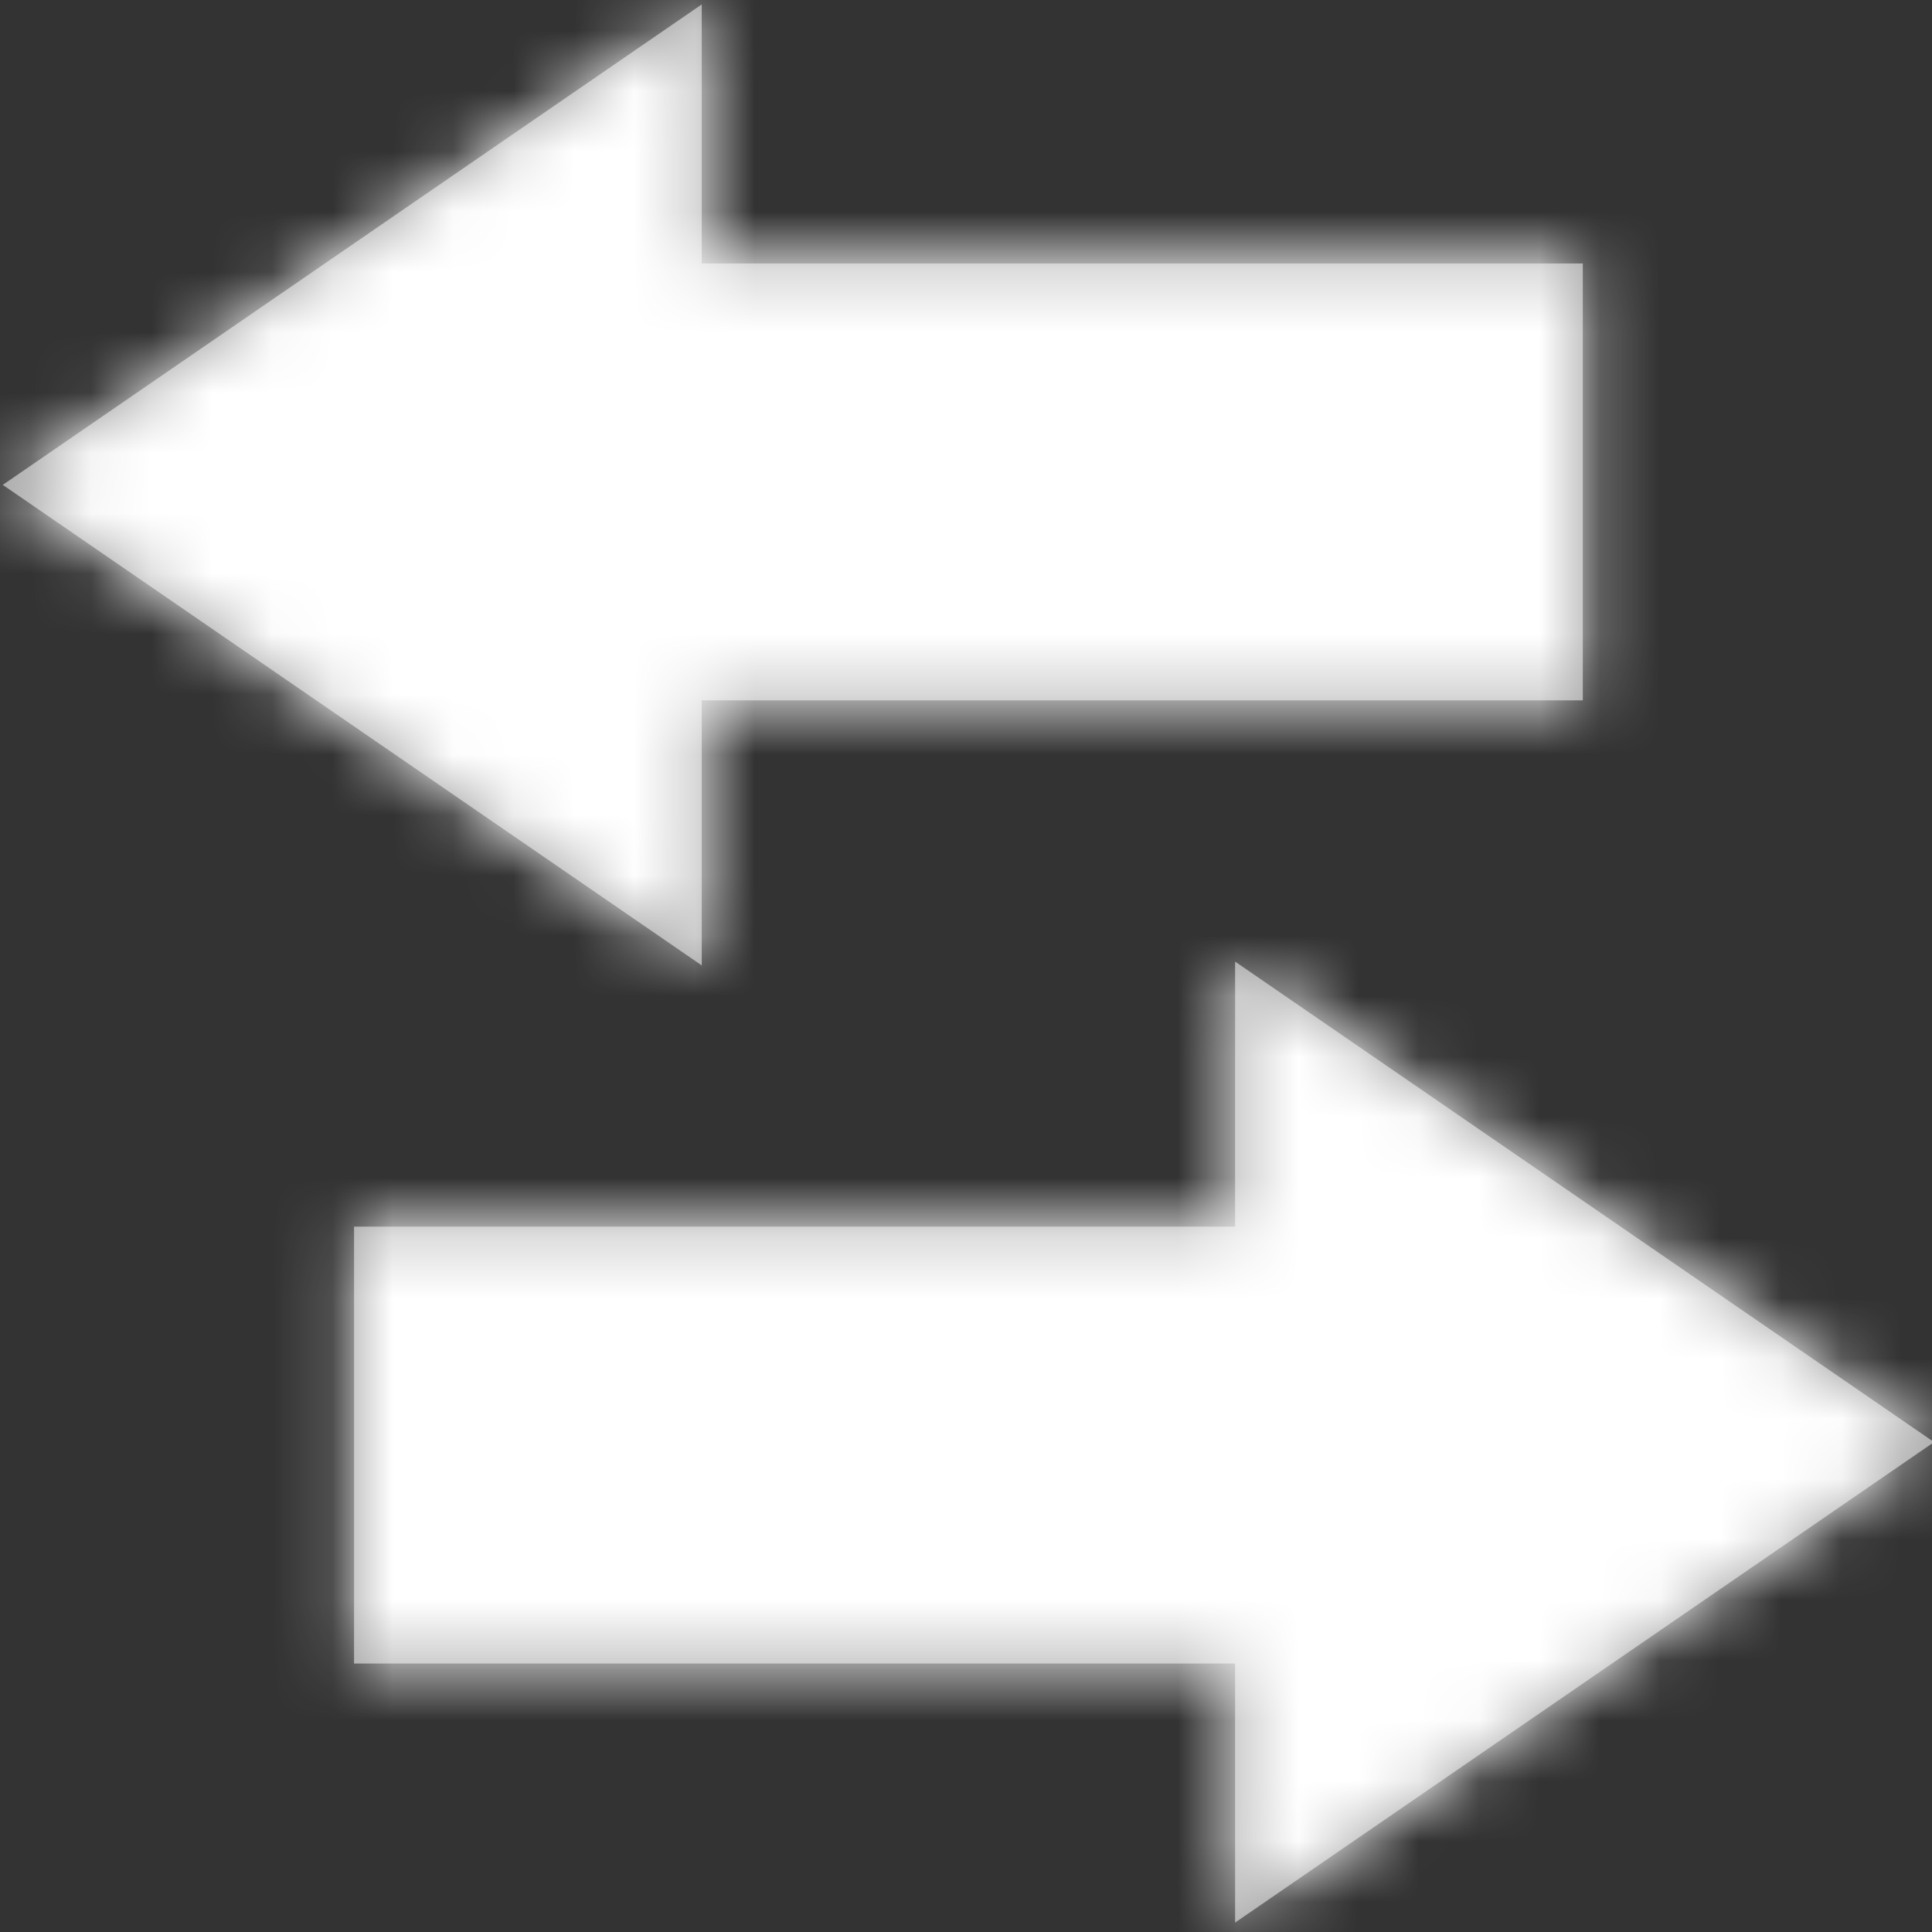 <?xml version="1.0" encoding="UTF-8"?>
<svg width="32px" height="32px" viewBox="0 0 32 32" version="1.1" xmlns="http://www.w3.org/2000/svg" xmlns:xlink="http://www.w3.org/1999/xlink">
    <rect x="0" y="0" width="32" height="32" fill="#333333" stroke="none"/>
    <!-- Generator: Sketch 52.2 (67145) - http://www.bohemiancoding.com/sketch -->
    <title>Functional/Transfer-f</title>
    <desc>Created with Sketch.</desc>
    <defs>
        <path d="M26.216,11.6 L11.623,11.6 L11.623,15.99 L0.046,8.031 L11.623,0.073 L11.623,4.364 L26.216,4.364 L26.216,11.6 Z M32.034,23.886 L20.457,31.844 L20.457,27.553 L5.864,27.553 L5.864,20.317 L20.457,20.317 L20.457,15.927 L32.034,23.886 Z" id="path-1"></path>
    </defs>
    <g id="Functional/Transfer-f" stroke="none" stroke-width="1" fill="none" fill-rule="evenodd">
        <mask id="mask-2" fill="white">
            <use xlink:href="#path-1"></use>
        </mask>
        <use id="Combined-Shape" fill="#9F9E9F" xlink:href="#path-1"></use>
        <g id="Color/White" mask="url(#mask-2)" fill="#FFFFFF">
            <rect id="Rectangle-2" x="0" y="0" width="32" height="32"></rect>
        </g>
    </g>
</svg>